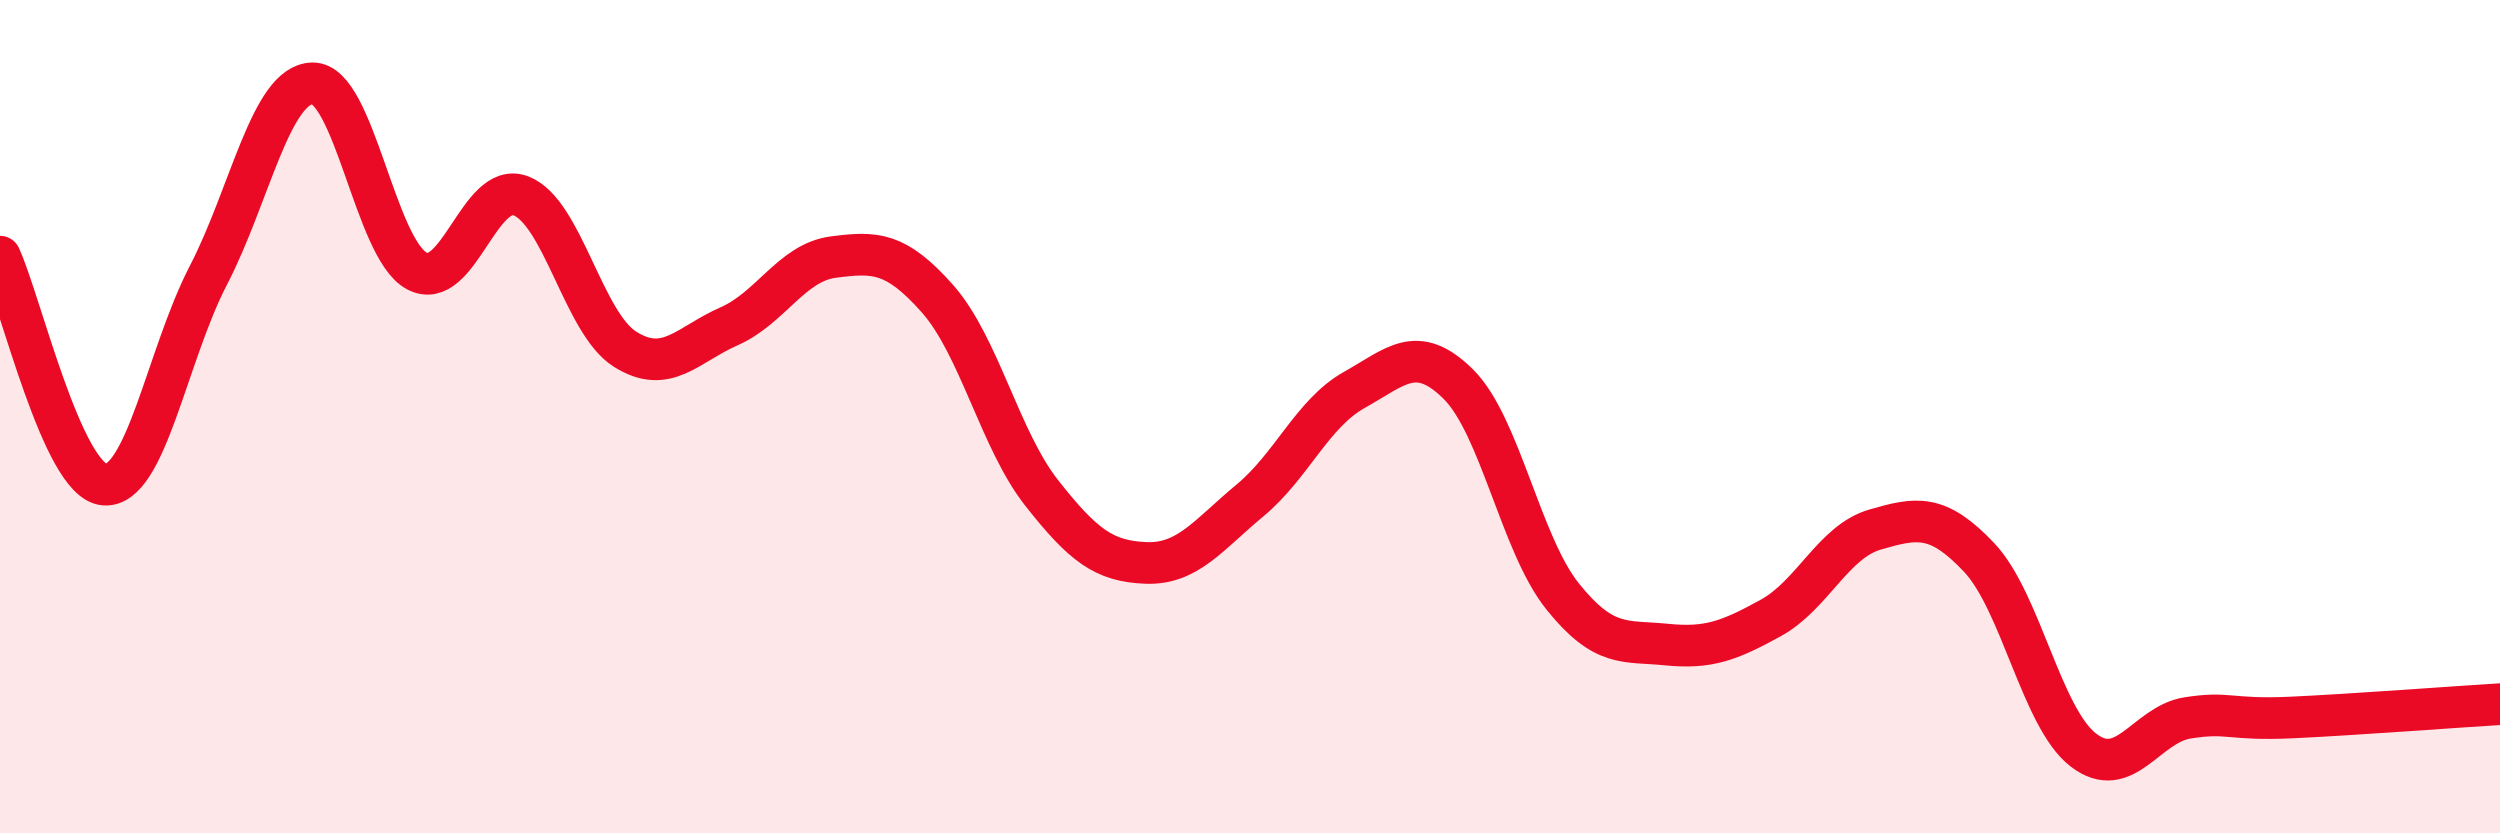 
    <svg width="60" height="20" viewBox="0 0 60 20" xmlns="http://www.w3.org/2000/svg">
      <path
        d="M 0,6.16 C 0.5,7.25 1.5,11.54 2.5,11.63 C 3.5,11.72 4,8.54 5,6.61 C 6,4.68 6.5,2.02 7.5,2 C 8.5,1.98 9,5.96 10,6.5 C 11,7.04 11.5,4.32 12.5,4.7 C 13.5,5.08 14,7.75 15,8.38 C 16,9.01 16.5,8.27 17.5,7.83 C 18.5,7.39 19,6.3 20,6.17 C 21,6.04 21.5,6.04 22.5,7.17 C 23.5,8.3 24,10.56 25,11.83 C 26,13.1 26.5,13.47 27.5,13.51 C 28.5,13.55 29,12.84 30,12.01 C 31,11.18 31.5,9.92 32.5,9.36 C 33.5,8.8 34,8.23 35,9.22 C 36,10.21 36.5,13.06 37.5,14.31 C 38.5,15.56 39,15.37 40,15.47 C 41,15.57 41.5,15.38 42.5,14.83 C 43.5,14.28 44,13 45,12.71 C 46,12.42 46.5,12.32 47.5,13.38 C 48.5,14.44 49,17.23 50,18 C 51,18.77 51.5,17.39 52.5,17.23 C 53.5,17.07 53.5,17.29 55,17.22 C 56.5,17.15 59,16.96 60,16.9L60 20L0 20Z"
        fill="#EB0A25"
        opacity="0.1"
        stroke-linecap="round"
        stroke-linejoin="round"
      />
      <path
        d="M 0,6.16 C 0.5,7.25 1.5,11.54 2.5,11.63 C 3.5,11.72 4,8.54 5,6.61 C 6,4.68 6.5,2.02 7.5,2 C 8.5,1.98 9,5.96 10,6.5 C 11,7.04 11.5,4.32 12.5,4.7 C 13.5,5.08 14,7.75 15,8.38 C 16,9.01 16.5,8.27 17.5,7.83 C 18.5,7.39 19,6.3 20,6.17 C 21,6.04 21.5,6.04 22.5,7.17 C 23.5,8.3 24,10.56 25,11.83 C 26,13.1 26.5,13.47 27.5,13.51 C 28.5,13.55 29,12.84 30,12.01 C 31,11.18 31.5,9.92 32.5,9.36 C 33.5,8.8 34,8.23 35,9.22 C 36,10.21 36.5,13.06 37.5,14.31 C 38.5,15.56 39,15.37 40,15.47 C 41,15.57 41.5,15.38 42.5,14.83 C 43.5,14.28 44,13 45,12.71 C 46,12.42 46.5,12.32 47.5,13.38 C 48.5,14.44 49,17.23 50,18 C 51,18.77 51.5,17.39 52.5,17.23 C 53.5,17.07 53.5,17.29 55,17.22 C 56.5,17.15 59,16.96 60,16.9"
        stroke="#EB0A25"
        stroke-width="1"
        fill="none"
        stroke-linecap="round"
        stroke-linejoin="round"
      />
    </svg>
  